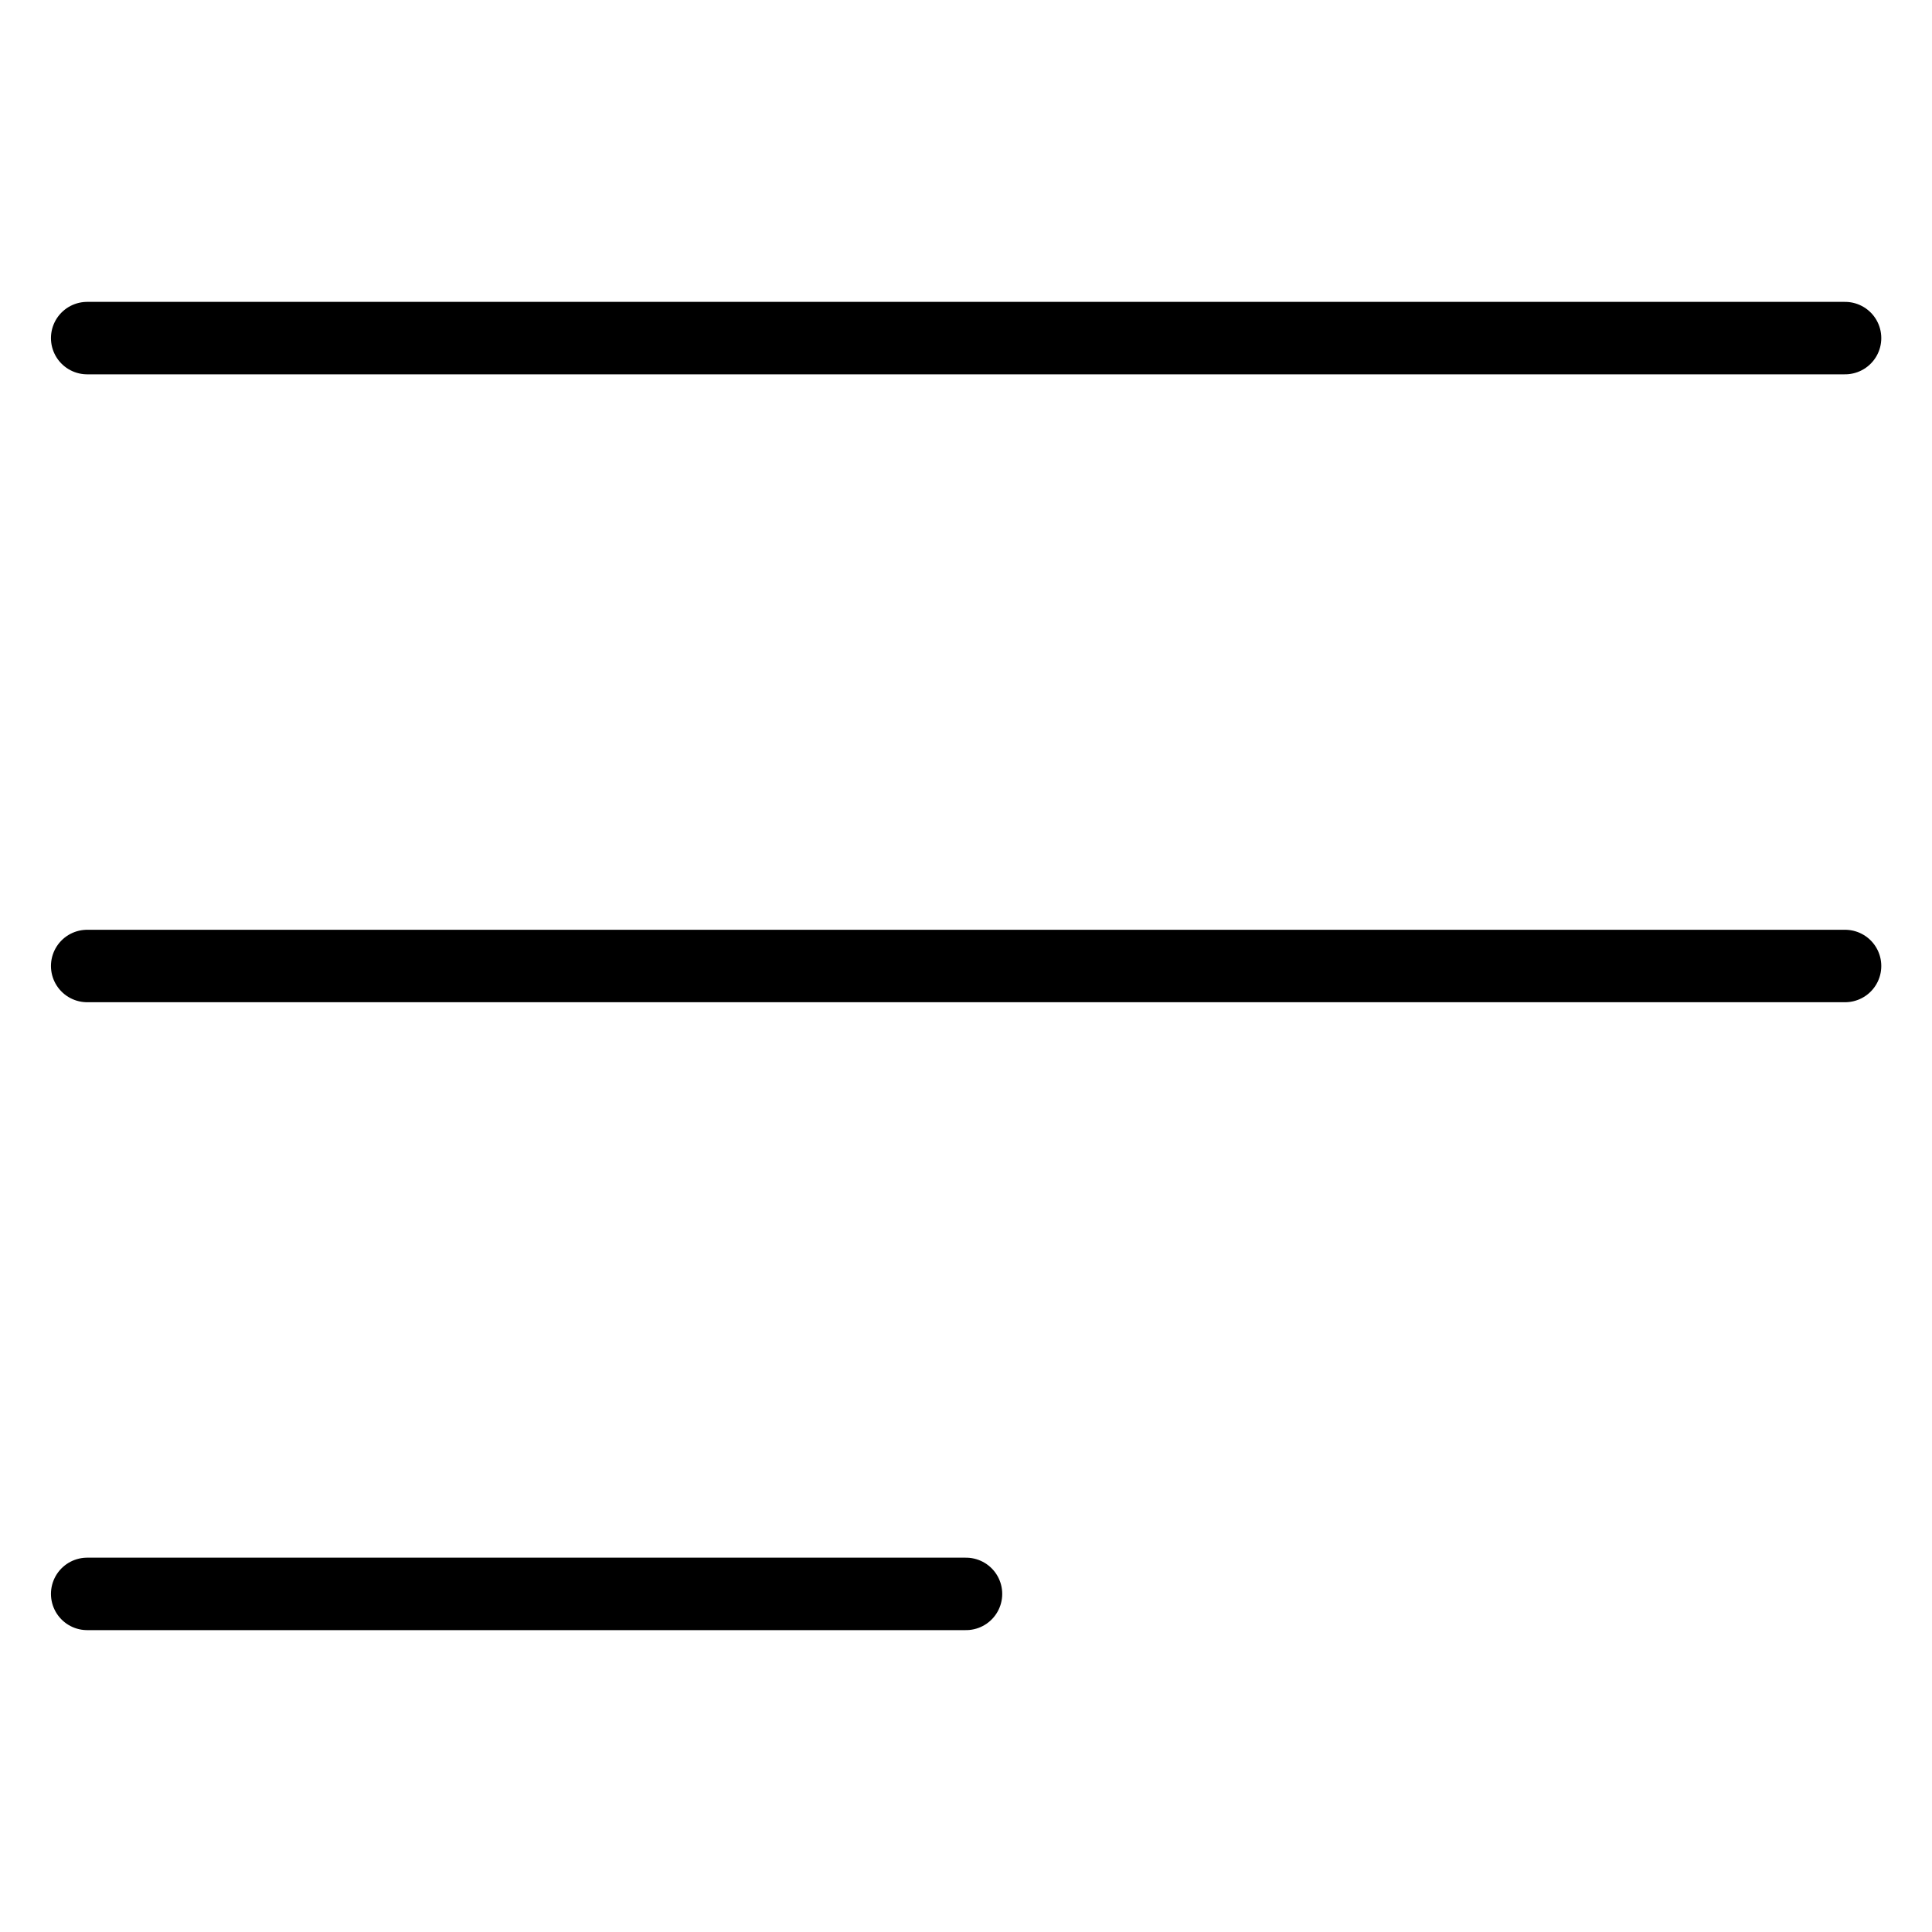<svg xmlns="http://www.w3.org/2000/svg" xmlns:xlink="http://www.w3.org/1999/xlink" id="&#xB808;&#xC774;&#xC5B4;_1" x="0px" y="0px" viewBox="0 0 800 800" style="enable-background:new 0 0 800 800;" xml:space="preserve"><style type="text/css">	.st0{fill:none;stroke:#000000;stroke-width:30;stroke-linecap:round;stroke-linejoin:round;stroke-miterlimit:133.333;}</style><g id="Menu__x2F__Menu_x5F_Alt_x5F_01">	<path id="Vector" class="st0" d="M36.1,660H400 M36.1,400H764 M36.1,140H764"></path></g></svg>